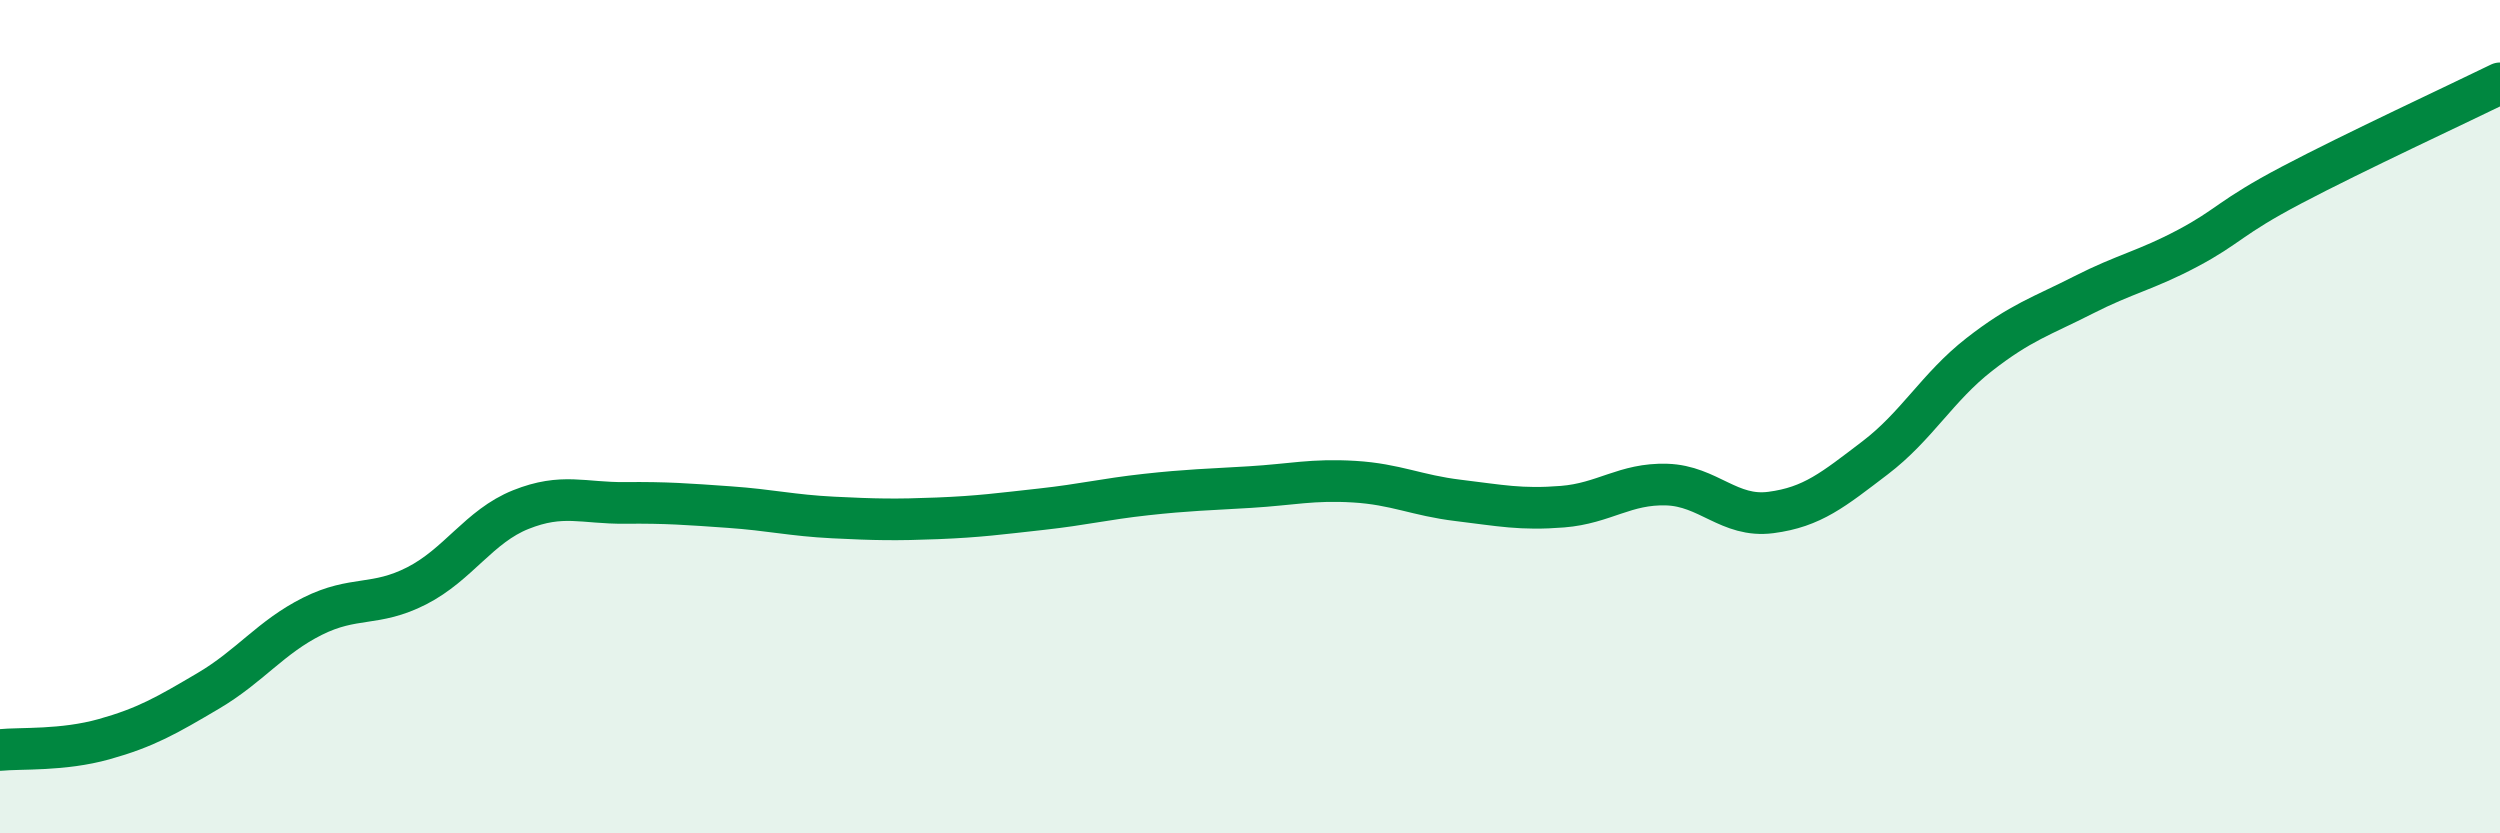
    <svg width="60" height="20" viewBox="0 0 60 20" xmlns="http://www.w3.org/2000/svg">
      <path
        d="M 0,18 C 0.5,17.95 1.5,18.02 2.5,17.74 C 3.5,17.46 4,17.17 5,16.58 C 6,15.99 6.5,15.29 7.5,14.79 C 8.5,14.29 9,14.57 10,14.06 C 11,13.55 11.5,12.63 12.5,12.23 C 13.5,11.83 14,12.08 15,12.07 C 16,12.06 16.5,12.1 17.5,12.17 C 18.5,12.24 19,12.37 20,12.42 C 21,12.47 21.5,12.48 22.5,12.44 C 23.5,12.4 24,12.33 25,12.22 C 26,12.11 26.5,11.98 27.5,11.87 C 28.5,11.76 29,11.75 30,11.69 C 31,11.63 31.5,11.5 32.5,11.56 C 33.5,11.62 34,11.89 35,12.01 C 36,12.13 36.5,12.24 37.5,12.16 C 38.5,12.08 39,11.6 40,11.63 C 41,11.66 41.5,12.43 42.5,12.3 C 43.5,12.17 44,11.75 45,10.99 C 46,10.23 46.5,9.29 47.5,8.51 C 48.5,7.73 49,7.59 50,7.08 C 51,6.57 51.5,6.49 52.5,5.96 C 53.5,5.43 53.5,5.23 55,4.44 C 56.5,3.65 59,2.49 60,2L60 20L0 20Z"
        fill="#008740"
        opacity="0.1"
        stroke-linecap="round"
        stroke-linejoin="round"
      />
      <path
        d="M 0,18 C 0.5,17.95 1.5,18.02 2.5,17.74 C 3.5,17.46 4,17.17 5,16.58 C 6,15.99 6.5,15.29 7.5,14.79 C 8.5,14.29 9,14.57 10,14.06 C 11,13.55 11.5,12.63 12.5,12.23 C 13.5,11.83 14,12.08 15,12.07 C 16,12.06 16.5,12.1 17.5,12.17 C 18.5,12.24 19,12.37 20,12.42 C 21,12.47 21.5,12.48 22.5,12.44 C 23.5,12.4 24,12.33 25,12.22 C 26,12.11 26.5,11.98 27.5,11.87 C 28.5,11.76 29,11.75 30,11.69 C 31,11.63 31.5,11.5 32.5,11.56 C 33.5,11.62 34,11.89 35,12.01 C 36,12.13 36.5,12.24 37.5,12.16 C 38.5,12.08 39,11.6 40,11.63 C 41,11.66 41.5,12.43 42.5,12.3 C 43.5,12.17 44,11.75 45,10.99 C 46,10.23 46.5,9.29 47.5,8.51 C 48.5,7.73 49,7.59 50,7.08 C 51,6.57 51.5,6.49 52.5,5.96 C 53.5,5.43 53.5,5.23 55,4.44 C 56.5,3.65 59,2.49 60,2"
        stroke="#008740"
        stroke-width="1"
        fill="none"
        stroke-linecap="round"
        stroke-linejoin="round"
      />
    </svg>
  